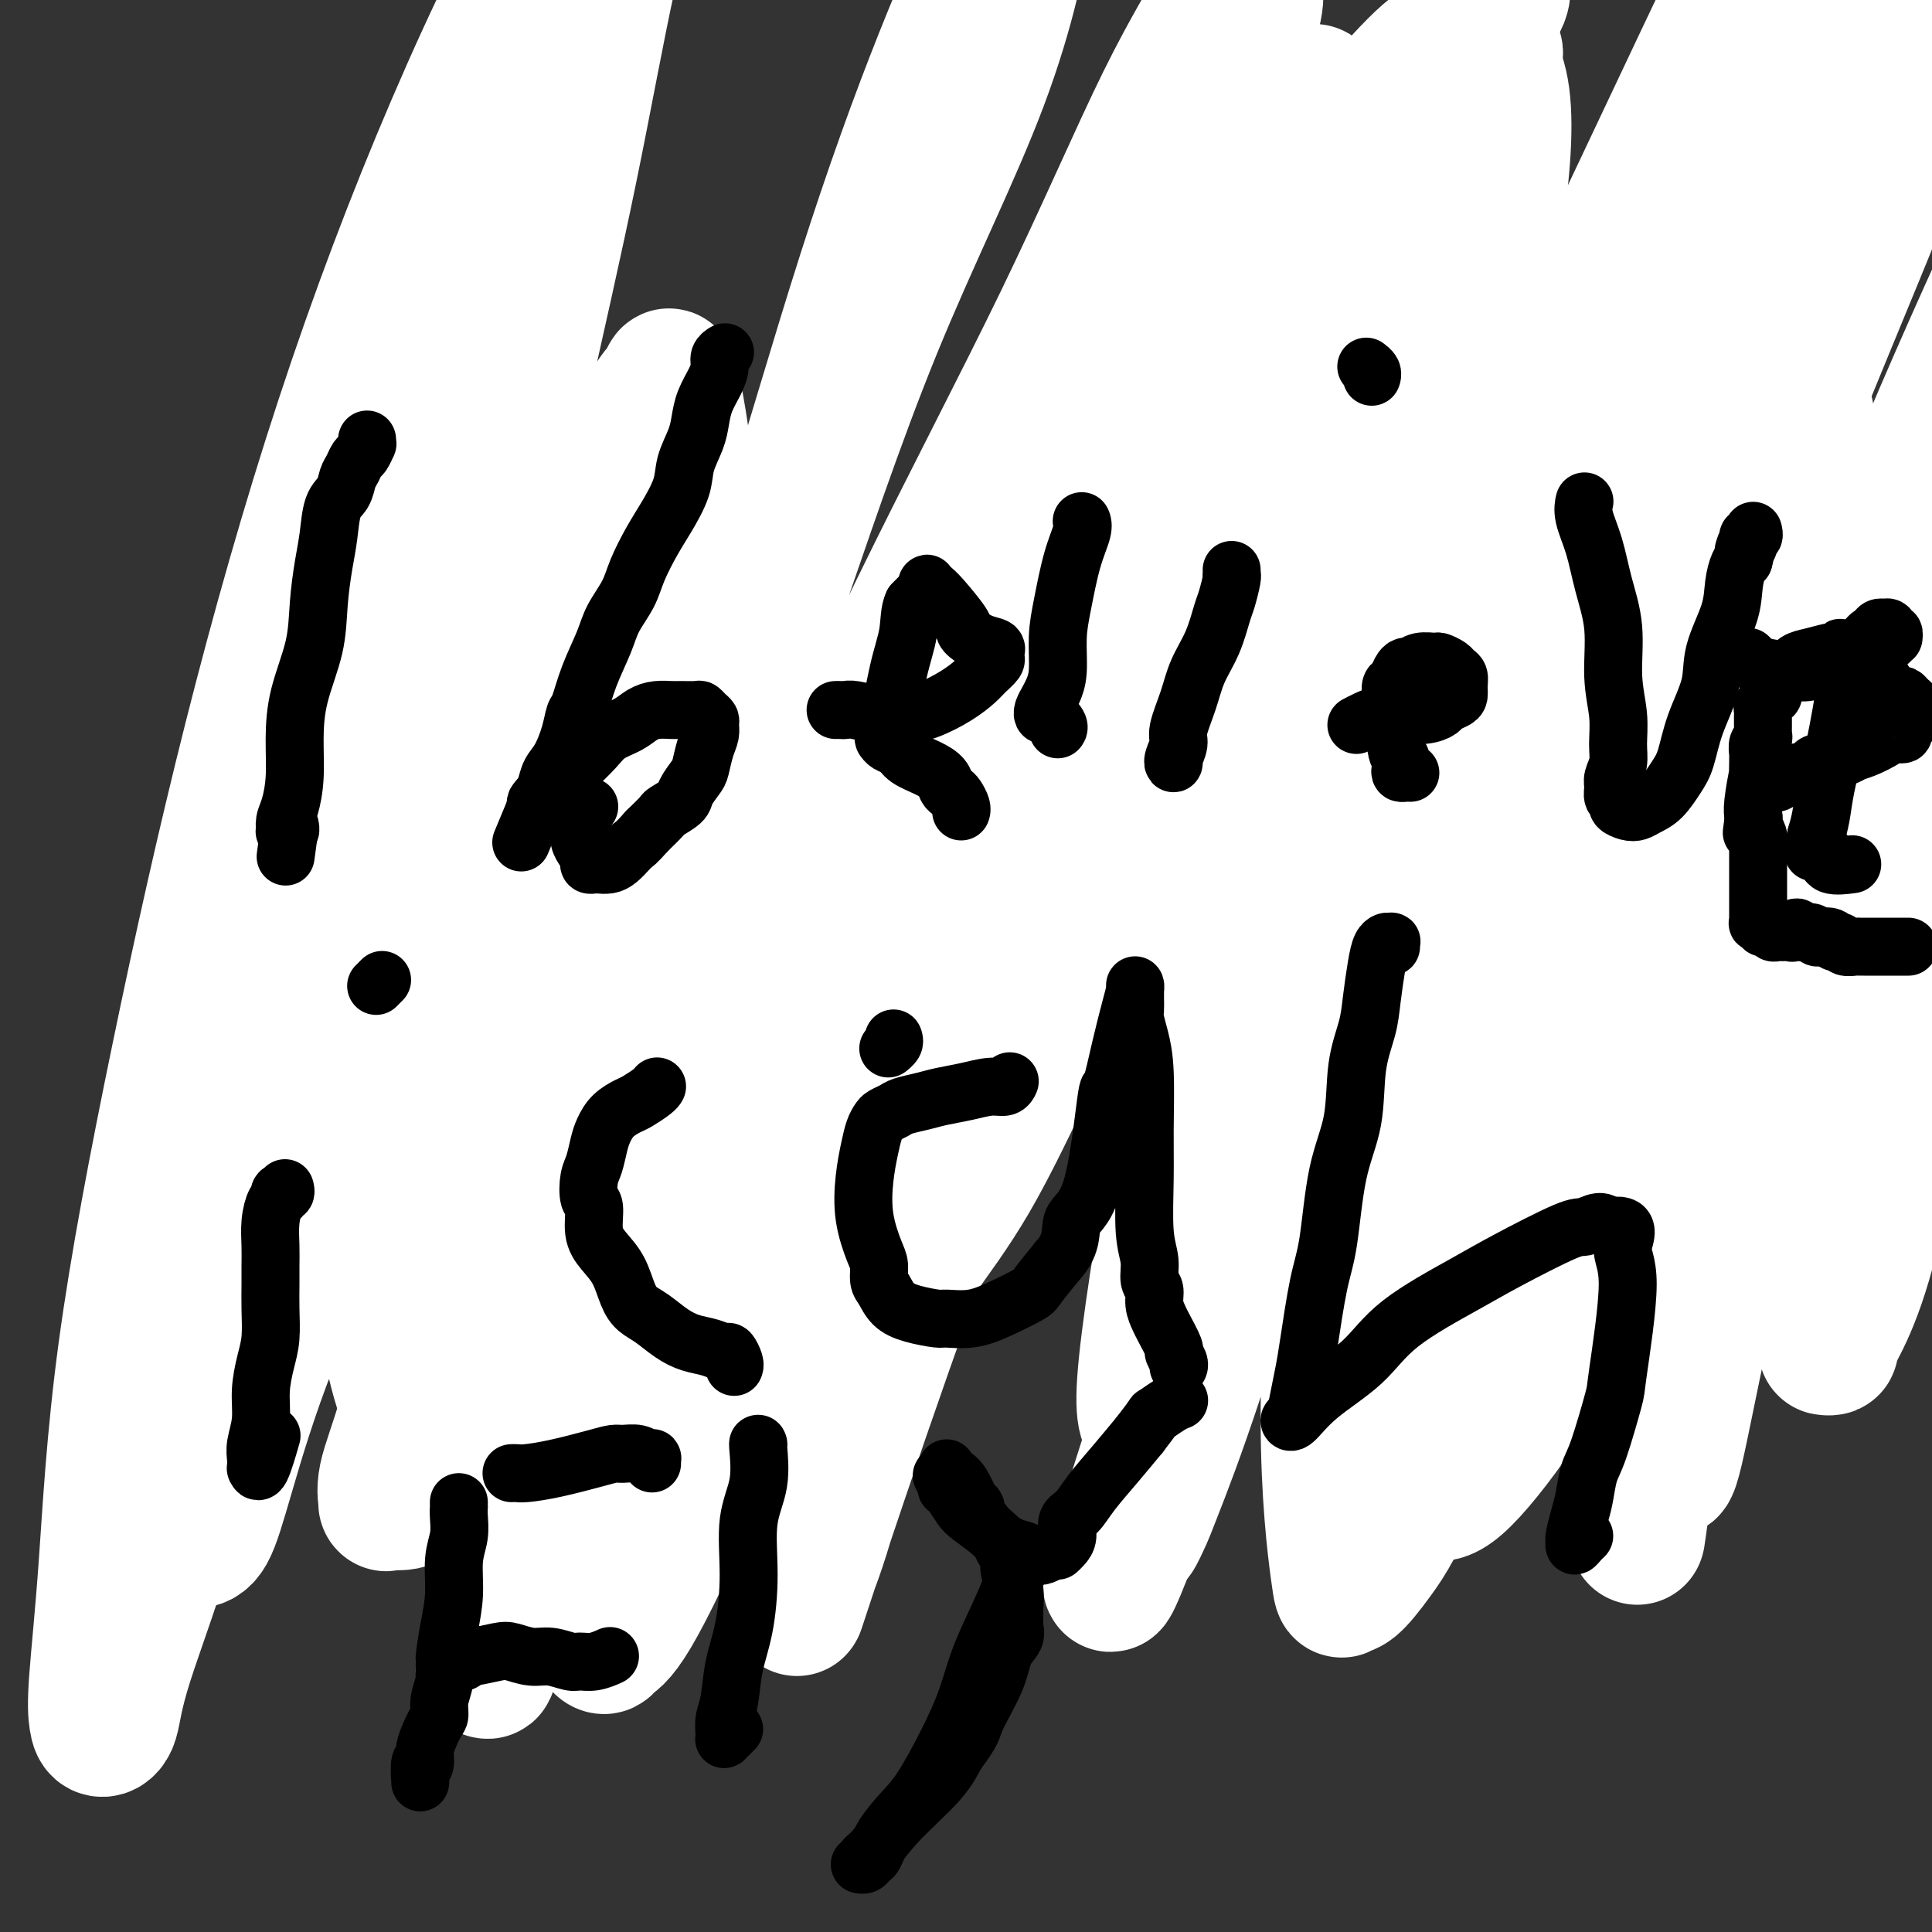 <svg viewBox='0 0 400 400' version='1.1' xmlns='http://www.w3.org/2000/svg' xmlns:xlink='http://www.w3.org/1999/xlink'><rect x="0" y="0" width="400" height="400" fill="#333333" stroke="none"/><g fill='none' stroke='#73AB3A' stroke-width='4' stroke-linecap='round' stroke-linejoin='round'><path d='M83,117c0.030,-0.310 0.060,-0.619 0,-1c-0.060,-0.381 -0.208,-0.833 0,-1c0.208,-0.167 0.774,-0.048 1,0c0.226,0.048 0.113,0.024 0,0'/><path d='M84,101c-0.056,-0.131 -0.112,-0.262 0,0c0.112,0.262 0.391,0.919 0,1c-0.391,0.081 -1.452,-0.412 -2,0c-0.548,0.412 -0.581,1.729 -1,3c-0.419,1.271 -1.223,2.495 -2,4c-0.777,1.505 -1.529,3.290 -2,5c-0.471,1.710 -0.663,3.344 -1,5c-0.337,1.656 -0.820,3.332 -1,5c-0.180,1.668 -0.059,3.327 0,5c0.059,1.673 0.054,3.362 0,5c-0.054,1.638 -0.157,3.227 0,5c0.157,1.773 0.575,3.731 1,6c0.425,2.269 0.856,4.847 1,7c0.144,2.153 0.001,3.879 0,6c-0.001,2.121 0.140,4.638 0,7c-0.140,2.362 -0.559,4.569 -1,6c-0.441,1.431 -0.903,2.086 -1,3c-0.097,0.914 0.170,2.087 0,3c-0.170,0.913 -0.778,1.564 -1,2c-0.222,0.436 -0.060,0.656 0,1c0.060,0.344 0.017,0.813 0,1c-0.017,0.187 -0.009,0.094 0,0'/><path d='M169,98c0.002,-0.129 0.005,-0.257 0,0c-0.005,0.257 -0.017,0.900 0,1c0.017,0.100 0.063,-0.343 0,0c-0.063,0.343 -0.236,1.471 -1,3c-0.764,1.529 -2.120,3.460 -3,6c-0.880,2.540 -1.285,5.691 -2,9c-0.715,3.309 -1.739,6.777 -3,10c-1.261,3.223 -2.757,6.201 -4,9c-1.243,2.799 -2.232,5.420 -3,7c-0.768,1.580 -1.313,2.120 -2,3c-0.687,0.880 -1.514,2.100 -2,3c-0.486,0.900 -0.629,1.481 -1,2c-0.371,0.519 -0.971,0.975 -1,1c-0.029,0.025 0.511,-0.380 1,-1c0.489,-0.620 0.927,-1.455 1,-2c0.073,-0.545 -0.220,-0.801 1,-2c1.220,-1.199 3.953,-3.342 6,-5c2.047,-1.658 3.408,-2.832 5,-4c1.592,-1.168 3.415,-2.329 5,-3c1.585,-0.671 2.931,-0.850 4,-1c1.069,-0.150 1.859,-0.270 3,0c1.141,0.270 2.632,0.932 4,2c1.368,1.068 2.614,2.544 4,5c1.386,2.456 2.912,5.892 4,8c1.088,2.108 1.740,2.888 2,4c0.260,1.112 0.130,2.556 0,4'/><path d='M187,157c0.975,2.839 0.411,1.938 0,2c-0.411,0.062 -0.670,1.087 -1,2c-0.330,0.913 -0.730,1.715 -1,2c-0.270,0.285 -0.408,0.052 -1,0c-0.592,-0.052 -1.636,0.078 -2,0c-0.364,-0.078 -0.048,-0.364 -2,-2c-1.952,-1.636 -6.173,-4.620 -9,-7c-2.827,-2.380 -4.260,-4.155 -5,-5c-0.740,-0.845 -0.787,-0.762 -1,-1c-0.213,-0.238 -0.594,-0.799 -1,-1c-0.406,-0.201 -0.839,-0.041 -1,0c-0.161,0.041 -0.051,-0.036 0,0c0.051,0.036 0.043,0.183 0,0c-0.043,-0.183 -0.122,-0.698 0,-1c0.122,-0.302 0.445,-0.390 1,-1c0.555,-0.610 1.342,-1.741 4,-4c2.658,-2.259 7.188,-5.645 9,-7c1.812,-1.355 0.906,-0.677 0,0'/><path d='M209,144c0.458,-0.024 0.916,-0.047 1,0c0.084,0.047 -0.205,0.165 0,0c0.205,-0.165 0.903,-0.614 2,-1c1.097,-0.386 2.591,-0.711 4,-1c1.409,-0.289 2.732,-0.544 4,-1c1.268,-0.456 2.481,-1.114 4,-2c1.519,-0.886 3.345,-2.000 5,-3c1.655,-1.000 3.138,-1.885 5,-3c1.862,-1.115 4.103,-2.462 5,-3c0.897,-0.538 0.448,-0.269 0,0'/><path d='M218,113c0.000,0.361 0.001,0.722 0,1c-0.001,0.278 -0.002,0.473 0,1c0.002,0.527 0.007,1.385 0,2c-0.007,0.615 -0.025,0.987 0,2c0.025,1.013 0.093,2.668 0,4c-0.093,1.332 -0.348,2.341 0,4c0.348,1.659 1.298,3.967 2,6c0.702,2.033 1.157,3.791 2,6c0.843,2.209 2.075,4.870 3,7c0.925,2.130 1.545,3.729 2,5c0.455,1.271 0.746,2.214 1,3c0.254,0.786 0.469,1.414 1,2c0.531,0.586 1.376,1.130 2,2c0.624,0.870 1.027,2.064 2,3c0.973,0.936 2.517,1.612 4,2c1.483,0.388 2.906,0.486 4,1c1.094,0.514 1.860,1.443 3,2c1.140,0.557 2.656,0.741 4,1c1.344,0.259 2.518,0.591 4,1c1.482,0.409 3.274,0.893 5,1c1.726,0.107 3.388,-0.164 4,0c0.612,0.164 0.175,0.761 0,1c-0.175,0.239 -0.087,0.119 0,0'/><path d='M201,152c0.415,-0.002 0.830,-0.004 1,0c0.170,0.004 0.095,0.015 0,0c-0.095,-0.015 -0.211,-0.055 0,0c0.211,0.055 0.750,0.205 1,0c0.250,-0.205 0.210,-0.764 2,-1c1.790,-0.236 5.409,-0.148 8,-1c2.591,-0.852 4.154,-2.643 7,-4c2.846,-1.357 6.976,-2.278 10,-3c3.024,-0.722 4.942,-1.245 7,-2c2.058,-0.755 4.256,-1.744 6,-3c1.744,-1.256 3.034,-2.781 5,-4c1.966,-1.219 4.608,-2.132 7,-4c2.392,-1.868 4.534,-4.689 6,-7c1.466,-2.311 2.258,-4.110 3,-6c0.742,-1.890 1.436,-3.871 2,-6c0.564,-2.129 1.000,-4.406 1,-6c-0.000,-1.594 -0.436,-2.504 -1,-4c-0.564,-1.496 -1.256,-3.578 -2,-5c-0.744,-1.422 -1.539,-2.182 -2,-3c-0.461,-0.818 -0.587,-1.692 -1,-2c-0.413,-0.308 -1.114,-0.050 -2,0c-0.886,0.050 -1.957,-0.109 -3,0c-1.043,0.109 -2.058,0.487 -3,1c-0.942,0.513 -1.812,1.160 -3,2c-1.188,0.840 -2.694,1.871 -4,3c-1.306,1.129 -2.412,2.354 -4,4c-1.588,1.646 -3.658,3.712 -6,6c-2.342,2.288 -4.955,4.796 -7,7c-2.045,2.204 -3.523,4.102 -5,6'/><path d='M224,120c-5.243,5.379 -3.849,4.826 -4,6c-0.151,1.174 -1.847,4.076 -3,6c-1.153,1.924 -1.764,2.869 -2,4c-0.236,1.131 -0.098,2.446 0,4c0.098,1.554 0.154,3.345 0,5c-0.154,1.655 -0.519,3.173 0,5c0.519,1.827 1.920,3.963 3,7c1.080,3.037 1.838,6.974 3,10c1.162,3.026 2.727,5.140 4,7c1.273,1.860 2.253,3.465 3,5c0.747,1.535 1.260,3.000 2,4c0.740,1.000 1.707,1.536 2,2c0.293,0.464 -0.086,0.856 0,1c0.086,0.144 0.639,0.040 1,0c0.361,-0.040 0.531,-0.014 1,0c0.469,0.014 1.236,0.018 2,0c0.764,-0.018 1.525,-0.057 2,0c0.475,0.057 0.663,0.211 3,1c2.337,0.789 6.821,2.212 9,3c2.179,0.788 2.051,0.939 2,1c-0.051,0.061 -0.026,0.030 0,0'/><path d='M298,71c-0.001,-0.125 -0.002,-0.251 0,0c0.002,0.251 0.007,0.877 0,1c-0.007,0.123 -0.025,-0.257 0,0c0.025,0.257 0.094,1.151 0,3c-0.094,1.849 -0.350,4.652 -1,8c-0.650,3.348 -1.695,7.242 -2,11c-0.305,3.758 0.130,7.380 0,11c-0.130,3.620 -0.826,7.236 -1,11c-0.174,3.764 0.174,7.675 0,12c-0.174,4.325 -0.870,9.063 -1,13c-0.130,3.937 0.305,7.072 0,10c-0.305,2.928 -1.349,5.649 -2,8c-0.651,2.351 -0.907,4.330 -1,6c-0.093,1.670 -0.021,3.029 0,4c0.021,0.971 -0.008,1.552 0,2c0.008,0.448 0.055,0.761 0,1c-0.055,0.239 -0.211,0.404 0,1c0.211,0.596 0.787,1.622 1,2c0.213,0.378 0.061,0.108 0,0c-0.061,-0.108 -0.030,-0.054 0,0'/><path d='M326,116c-0.000,-0.051 -0.000,-0.101 0,0c0.000,0.101 0.001,0.355 0,1c-0.001,0.645 -0.004,1.683 0,2c0.004,0.317 0.016,-0.087 0,0c-0.016,0.087 -0.060,0.665 0,2c0.060,1.335 0.223,3.428 0,6c-0.223,2.572 -0.833,5.622 -1,9c-0.167,3.378 0.110,7.083 0,10c-0.110,2.917 -0.608,5.047 -1,8c-0.392,2.953 -0.679,6.728 -1,10c-0.321,3.272 -0.674,6.039 -1,8c-0.326,1.961 -0.623,3.114 -1,4c-0.377,0.886 -0.833,1.505 -1,2c-0.167,0.495 -0.045,0.865 0,1c0.045,0.135 0.012,0.036 0,0c-0.012,-0.036 -0.003,-0.010 0,0c0.003,0.010 0.002,0.005 0,0'/><path d='M341,75c-0.003,0.451 -0.005,0.902 0,1c0.005,0.098 0.019,-0.156 0,0c-0.019,0.156 -0.071,0.721 0,1c0.071,0.279 0.267,0.271 1,0c0.733,-0.271 2.005,-0.804 3,-1c0.995,-0.196 1.713,-0.056 2,0c0.287,0.056 0.144,0.028 0,0'/><path d='M342,162c0.226,0.251 0.453,0.501 1,0c0.547,-0.501 1.415,-1.754 3,-3c1.585,-1.246 3.885,-2.484 5,-3c1.115,-0.516 1.043,-0.309 3,-1c1.957,-0.691 5.943,-2.279 8,-3c2.057,-0.721 2.186,-0.574 3,-1c0.814,-0.426 2.314,-1.424 3,-2c0.686,-0.576 0.558,-0.729 1,-1c0.442,-0.271 1.453,-0.658 2,-1c0.547,-0.342 0.631,-0.638 1,-1c0.369,-0.362 1.022,-0.790 1,-2c-0.022,-1.210 -0.721,-3.203 -1,-4c-0.279,-0.797 -0.140,-0.399 0,0'/><path d='M354,129c0.083,0.432 0.166,0.865 0,1c-0.166,0.135 -0.581,-0.027 -1,0c-0.419,0.027 -0.842,0.242 -1,1c-0.158,0.758 -0.051,2.058 0,3c0.051,0.942 0.047,1.524 0,2c-0.047,0.476 -0.136,0.844 0,1c0.136,0.156 0.497,0.099 1,1c0.503,0.901 1.147,2.760 2,5c0.853,2.240 1.916,4.859 3,7c1.084,2.141 2.188,3.802 3,6c0.812,2.198 1.331,4.931 2,7c0.669,2.069 1.487,3.472 2,5c0.513,1.528 0.722,3.180 1,4c0.278,0.820 0.624,0.807 1,1c0.376,0.193 0.782,0.592 1,1c0.218,0.408 0.250,0.826 1,1c0.750,0.174 2.220,0.106 3,0c0.780,-0.106 0.869,-0.249 2,0c1.131,0.249 3.303,0.892 6,1c2.697,0.108 5.918,-0.317 10,-1c4.082,-0.683 9.023,-1.624 11,-2c1.977,-0.376 0.988,-0.188 0,0'/><path d='M383,107c-0.001,0.024 -0.001,0.047 0,0c0.001,-0.047 0.004,-0.166 0,0c-0.004,0.166 -0.017,0.616 0,1c0.017,0.384 0.062,0.701 0,1c-0.062,0.299 -0.231,0.578 0,1c0.231,0.422 0.863,0.987 1,1c0.137,0.013 -0.219,-0.525 0,0c0.219,0.525 1.013,2.113 2,4c0.987,1.887 2.166,4.072 3,6c0.834,1.928 1.324,3.597 2,5c0.676,1.403 1.538,2.538 2,4c0.462,1.462 0.524,3.249 1,5c0.476,1.751 1.368,3.465 2,5c0.632,1.535 1.006,2.891 1,4c-0.006,1.109 -0.391,1.973 0,3c0.391,1.027 1.557,2.218 2,3c0.443,0.782 0.163,1.154 0,1c-0.163,-0.154 -0.208,-0.836 0,-1c0.208,-0.164 0.669,0.189 1,-1c0.331,-1.189 0.531,-3.922 1,-6c0.469,-2.078 1.206,-3.503 2,-5c0.794,-1.497 1.644,-3.067 3,-6c1.356,-2.933 3.219,-7.229 5,-10c1.781,-2.771 3.479,-4.015 5,-6c1.521,-1.985 2.863,-4.710 4,-7c1.137,-2.290 2.068,-4.145 3,-6'/><path d='M423,103c4.356,-8.541 3.244,-6.394 3,-6c-0.244,0.394 0.378,-0.967 1,-2c0.622,-1.033 1.244,-1.740 2,-2c0.756,-0.260 1.644,-0.074 2,0c0.356,0.074 0.178,0.037 0,0'/><path d='M47,271c-0.101,0.006 -0.203,0.012 0,0c0.203,-0.012 0.710,-0.044 1,0c0.290,0.044 0.361,0.162 1,0c0.639,-0.162 1.844,-0.605 3,-1c1.156,-0.395 2.263,-0.742 4,-1c1.737,-0.258 4.106,-0.426 6,-1c1.894,-0.574 3.314,-1.552 5,-2c1.686,-0.448 3.639,-0.364 6,-1c2.361,-0.636 5.130,-1.992 7,-3c1.870,-1.008 2.841,-1.666 4,-3c1.159,-1.334 2.506,-3.342 4,-5c1.494,-1.658 3.135,-2.965 4,-4c0.865,-1.035 0.954,-1.798 1,-2c0.046,-0.202 0.048,0.155 0,0c-0.048,-0.155 -0.146,-0.824 0,-1c0.146,-0.176 0.536,0.142 0,0c-0.536,-0.142 -1.997,-0.742 -3,-1c-1.003,-0.258 -1.548,-0.172 -2,0c-0.452,0.172 -0.810,0.430 -3,1c-2.190,0.570 -6.212,1.452 -10,3c-3.788,1.548 -7.341,3.762 -10,5c-2.659,1.238 -4.425,1.501 -7,3c-2.575,1.499 -5.958,4.233 -8,6c-2.042,1.767 -2.744,2.568 -3,3c-0.256,0.432 -0.066,0.494 0,1c0.066,0.506 0.007,1.455 0,2c-0.007,0.545 0.036,0.685 0,1c-0.036,0.315 -0.153,0.804 0,1c0.153,0.196 0.577,0.098 1,0'/><path d='M48,272c0.193,0.904 0.175,0.665 1,1c0.825,0.335 2.492,1.245 4,2c1.508,0.755 2.858,1.356 4,2c1.142,0.644 2.075,1.330 3,2c0.925,0.670 1.843,1.323 3,2c1.157,0.677 2.555,1.379 4,2c1.445,0.621 2.939,1.160 4,2c1.061,0.840 1.691,1.982 3,3c1.309,1.018 3.299,1.912 5,3c1.701,1.088 3.115,2.371 4,3c0.885,0.629 1.243,0.603 2,1c0.757,0.397 1.913,1.217 3,2c1.087,0.783 2.106,1.529 3,2c0.894,0.471 1.664,0.665 3,1c1.336,0.335 3.239,0.810 4,1c0.761,0.190 0.381,0.095 0,0'/></g>
<g fill='none' stroke='#FFFFFF' stroke-width='28' stroke-linecap='round' stroke-linejoin='round'><path d='M371,78c-0.161,0.345 -0.323,0.690 0,1c0.323,0.310 1.129,0.583 2,3c0.871,2.417 1.805,6.976 2,14c0.195,7.024 -0.349,16.512 -2,30c-1.651,13.488 -4.409,30.977 -6,41c-1.591,10.023 -2.013,12.579 -5,22c-2.987,9.421 -8.538,25.705 -12,40c-3.462,14.295 -4.837,26.599 -6,38c-1.163,11.401 -2.116,21.899 -3,30c-0.884,8.101 -1.699,13.804 -2,17c-0.301,3.196 -0.087,3.885 0,4c0.087,0.115 0.047,-0.345 0,0c-0.047,0.345 -0.102,1.494 1,-7c1.102,-8.494 3.362,-26.630 8,-44c4.638,-17.370 11.656,-33.973 18,-51c6.344,-17.027 12.015,-34.479 17,-50c4.985,-15.521 9.284,-29.112 14,-41c4.716,-11.888 9.848,-22.072 13,-30c3.152,-7.928 4.323,-13.599 5,-17c0.677,-3.401 0.859,-4.530 1,-5c0.141,-0.470 0.239,-0.280 0,0c-0.239,0.280 -0.817,0.652 -1,2c-0.183,1.348 0.029,3.674 -3,12c-3.029,8.326 -9.298,22.652 -15,35c-5.702,12.348 -10.837,22.718 -16,37c-5.163,14.282 -10.353,32.478 -15,48c-4.647,15.522 -8.751,28.371 -12,41c-3.249,12.629 -5.643,25.037 -7,33c-1.357,7.963 -1.679,11.482 -2,15'/><path d='M345,296c-1.667,8.203 -1.336,4.709 -1,4c0.336,-0.709 0.675,1.367 1,3c0.325,1.633 0.634,2.821 2,-3c1.366,-5.821 3.790,-18.653 8,-38c4.210,-19.347 10.208,-45.209 14,-59c3.792,-13.791 5.379,-15.510 10,-30c4.621,-14.490 12.276,-41.750 20,-65c7.724,-23.250 15.518,-42.488 23,-60c7.482,-17.512 14.651,-33.296 20,-45c5.349,-11.704 8.878,-19.328 11,-24c2.122,-4.672 2.836,-6.392 3,-7c0.164,-0.608 -0.224,-0.105 0,0c0.224,0.105 1.058,-0.188 -3,8c-4.058,8.188 -13.007,24.858 -22,43c-8.993,18.142 -18.028,37.755 -26,56c-7.972,18.245 -14.881,35.120 -22,54c-7.119,18.880 -14.448,39.764 -20,57c-5.552,17.236 -9.328,30.823 -13,41c-3.672,10.177 -7.241,16.945 -9,21c-1.759,4.055 -1.709,5.397 -2,6c-0.291,0.603 -0.923,0.466 -1,1c-0.077,0.534 0.403,1.737 0,0c-0.403,-1.737 -1.688,-6.414 -1,-20c0.688,-13.586 3.350,-36.079 7,-58c3.650,-21.921 8.289,-43.269 14,-65c5.711,-21.731 12.495,-43.847 19,-64c6.505,-20.153 12.732,-38.345 20,-56c7.268,-17.655 15.577,-34.774 20,-44c4.423,-9.226 4.960,-10.561 6,-13c1.040,-2.439 2.583,-5.983 4,-6c1.417,-0.017 2.709,3.491 4,7'/><path d='M431,-60c2.202,-1.179 5.708,-7.626 0,5c-5.708,12.626 -20.631,44.327 -28,61c-7.369,16.673 -7.185,18.320 -13,33c-5.815,14.680 -17.629,42.392 -28,69c-10.371,26.608 -19.300,52.111 -28,77c-8.700,24.889 -17.172,49.165 -24,70c-6.828,20.835 -12.013,38.228 -16,49c-3.987,10.772 -6.776,14.922 -9,18c-2.224,3.078 -3.882,5.084 -5,6c-1.118,0.916 -1.696,0.744 -2,1c-0.304,0.256 -0.335,0.942 -1,-4c-0.665,-4.942 -1.964,-15.511 -2,-31c-0.036,-15.489 1.193,-35.898 5,-56c3.807,-20.102 10.194,-39.898 16,-60c5.806,-20.102 11.031,-40.511 18,-61c6.969,-20.489 15.683,-41.058 23,-59c7.317,-17.942 13.236,-33.257 19,-47c5.764,-13.743 11.371,-25.913 16,-35c4.629,-9.087 8.279,-15.092 10,-18c1.721,-2.908 1.512,-2.718 2,-3c0.488,-0.282 1.672,-1.036 0,1c-1.672,2.036 -6.200,6.863 -13,19c-6.800,12.137 -15.873,31.585 -26,53c-10.127,21.415 -21.309,44.796 -31,68c-9.691,23.204 -17.891,46.231 -26,69c-8.109,22.769 -16.128,45.280 -23,66c-6.872,20.720 -12.598,39.649 -17,53c-4.402,13.351 -7.479,21.125 -9,25c-1.521,3.875 -1.486,3.851 -2,5c-0.514,1.149 -1.575,3.471 -2,4c-0.425,0.529 -0.212,-0.736 0,-2'/><path d='M235,316c-11.575,30.396 -1.013,-3.614 7,-28c8.013,-24.386 13.477,-39.146 21,-58c7.523,-18.854 17.104,-41.800 26,-61c8.896,-19.200 17.108,-34.655 25,-50c7.892,-15.345 15.464,-30.581 22,-42c6.536,-11.419 12.037,-19.021 16,-24c3.963,-4.979 6.387,-7.335 8,-9c1.613,-1.665 2.414,-2.640 3,-3c0.586,-0.360 0.957,-0.106 1,2c0.043,2.106 -0.243,6.065 -4,19c-3.757,12.935 -10.986,34.847 -18,54c-7.014,19.153 -13.813,35.546 -20,54c-6.187,18.454 -11.762,38.970 -17,56c-5.238,17.030 -10.138,30.573 -14,42c-3.862,11.427 -6.687,20.737 -9,27c-2.313,6.263 -4.115,9.478 -5,11c-0.885,1.522 -0.854,1.351 -1,2c-0.146,0.649 -0.468,2.118 2,-6c2.468,-8.118 7.725,-25.824 14,-45c6.275,-19.176 13.567,-39.824 20,-60c6.433,-20.176 12.008,-39.882 19,-60c6.992,-20.118 15.400,-40.650 23,-59c7.600,-18.350 14.393,-34.518 18,-43c3.607,-8.482 4.030,-9.278 6,-14c1.970,-4.722 5.488,-13.369 7,-17c1.512,-3.631 1.018,-2.245 1,-2c-0.018,0.245 0.440,-0.650 -3,5c-3.440,5.650 -10.778,17.844 -20,35c-9.222,17.156 -20.329,39.273 -31,61c-10.671,21.727 -20.906,43.065 -30,63c-9.094,19.935 -17.047,38.468 -25,57'/><path d='M277,223c-12.237,26.221 -15.330,31.774 -19,39c-3.670,7.226 -7.918,16.125 -11,22c-3.082,5.875 -4.999,8.727 -6,10c-1.001,1.273 -1.087,0.969 -2,1c-0.913,0.031 -2.655,0.399 -2,-9c0.655,-9.399 3.705,-28.564 7,-47c3.295,-18.436 6.833,-36.144 11,-56c4.167,-19.856 8.962,-41.862 15,-64c6.038,-22.138 13.318,-44.409 19,-62c5.682,-17.591 9.767,-30.503 13,-39c3.233,-8.497 5.614,-12.578 7,-15c1.386,-2.422 1.778,-3.183 2,-4c0.222,-0.817 0.273,-1.688 -2,1c-2.273,2.688 -6.871,8.936 -15,23c-8.129,14.064 -19.790,35.943 -31,59c-11.210,23.057 -21.970,47.291 -32,71c-10.030,23.709 -19.328,46.891 -28,69c-8.672,22.109 -16.716,43.144 -22,59c-5.284,15.856 -7.808,26.534 -10,34c-2.192,7.466 -4.054,11.720 -5,14c-0.946,2.280 -0.977,2.586 -1,3c-0.023,0.414 -0.036,0.935 0,1c0.036,0.065 0.123,-0.327 3,-9c2.877,-8.673 8.543,-25.628 15,-44c6.457,-18.372 13.704,-38.161 22,-58c8.296,-19.839 17.641,-39.730 26,-61c8.359,-21.270 15.732,-43.920 24,-62c8.268,-18.080 17.433,-31.588 25,-44c7.567,-12.412 13.537,-23.726 18,-31c4.463,-7.274 7.418,-10.507 9,-12c1.582,-1.493 1.791,-1.247 2,-1'/><path d='M309,11c1.559,-1.311 -0.044,1.913 -3,8c-2.956,6.087 -7.265,15.037 -14,30c-6.735,14.963 -15.895,35.937 -25,56c-9.105,20.063 -18.154,39.214 -27,58c-8.846,18.786 -17.487,37.206 -24,51c-6.513,13.794 -10.896,22.962 -15,30c-4.104,7.038 -7.928,11.946 -10,15c-2.072,3.054 -2.392,4.255 -3,5c-0.608,0.745 -1.506,1.034 -2,-1c-0.494,-2.034 -0.586,-6.391 1,-17c1.586,-10.609 4.848,-27.472 9,-43c4.152,-15.528 9.194,-29.723 14,-44c4.806,-14.277 9.378,-28.638 15,-43c5.622,-14.362 12.295,-28.727 17,-39c4.705,-10.273 7.442,-16.455 11,-24c3.558,-7.545 7.938,-16.452 11,-22c3.062,-5.548 4.808,-7.737 6,-9c1.192,-1.263 1.830,-1.599 2,-2c0.170,-0.401 -0.129,-0.867 0,-1c0.129,-0.133 0.686,0.068 1,3c0.314,2.932 0.384,8.594 -4,19c-4.384,10.406 -13.222,25.555 -22,43c-8.778,17.445 -17.495,37.185 -27,57c-9.505,19.815 -19.797,39.703 -30,61c-10.203,21.297 -20.316,44.001 -28,62c-7.684,17.999 -12.937,31.292 -18,43c-5.063,11.708 -9.934,21.831 -13,27c-3.066,5.169 -4.327,5.386 -5,6c-0.673,0.614 -0.758,1.627 -2,0c-1.242,-1.627 -3.641,-5.893 -4,-16c-0.359,-10.107 1.320,-26.053 3,-42'/><path d='M123,282c2.275,-15.033 6.461,-31.615 10,-50c3.539,-18.385 6.429,-38.575 11,-58c4.571,-19.425 10.823,-38.087 17,-58c6.177,-19.913 12.279,-41.076 18,-59c5.721,-17.924 11.062,-32.609 16,-45c4.938,-12.391 9.475,-22.488 12,-29c2.525,-6.512 3.040,-9.440 3,-11c-0.040,-1.560 -0.633,-1.754 0,-1c0.633,0.754 2.491,2.455 2,10c-0.491,7.545 -3.333,20.936 -9,36c-5.667,15.064 -14.159,31.803 -22,51c-7.841,19.197 -15.032,40.853 -22,61c-6.968,20.147 -13.712,38.787 -21,61c-7.288,22.213 -15.120,48.001 -19,62c-3.880,13.999 -3.806,16.210 -6,28c-2.194,11.790 -6.654,33.158 -9,45c-2.346,11.842 -2.579,14.159 -3,16c-0.421,1.841 -1.032,3.208 -1,4c0.032,0.792 0.706,1.010 1,1c0.294,-0.010 0.207,-0.246 3,-9c2.793,-8.754 8.467,-26.024 15,-43c6.533,-16.976 13.925,-33.658 21,-51c7.075,-17.342 13.833,-35.346 22,-55c8.167,-19.654 17.742,-40.960 28,-62c10.258,-21.040 21.198,-41.815 30,-60c8.802,-18.185 15.464,-33.780 21,-45c5.536,-11.220 9.945,-18.064 12,-22c2.055,-3.936 1.757,-4.962 3,-5c1.243,-0.038 4.027,0.913 4,5c-0.027,4.087 -2.865,11.311 -8,22c-5.135,10.689 -12.568,24.845 -20,39'/><path d='M232,60c-7.417,15.392 -15.958,34.373 -24,51c-8.042,16.627 -15.584,30.901 -22,46c-6.416,15.099 -11.706,31.024 -17,45c-5.294,13.976 -10.593,26.005 -15,37c-4.407,10.995 -7.923,20.958 -10,28c-2.077,7.042 -2.716,11.164 -3,14c-0.284,2.836 -0.212,4.386 0,6c0.212,1.614 0.564,3.294 2,1c1.436,-2.294 3.958,-8.560 9,-20c5.042,-11.440 12.605,-28.055 20,-44c7.395,-15.945 14.621,-31.221 23,-48c8.379,-16.779 17.912,-35.060 23,-45c5.088,-9.940 5.732,-11.539 11,-21c5.268,-9.461 15.162,-26.785 23,-40c7.838,-13.215 13.622,-22.320 20,-31c6.378,-8.680 13.350,-16.934 18,-22c4.650,-5.066 6.979,-6.943 9,-8c2.021,-1.057 3.736,-1.296 6,0c2.264,1.296 5.079,4.125 6,11c0.921,6.875 -0.051,17.797 -2,29c-1.949,11.203 -4.875,22.689 -8,34c-3.125,11.311 -6.451,22.447 -9,32c-2.549,9.553 -4.322,17.523 -6,24c-1.678,6.477 -3.260,11.462 -5,15c-1.740,3.538 -3.638,5.628 -5,8c-1.362,2.372 -2.187,5.027 -3,8c-0.813,2.973 -1.613,6.263 -2,9c-0.387,2.737 -0.362,4.919 0,6c0.362,1.081 1.059,1.060 2,2c0.941,0.940 2.126,2.840 6,0c3.874,-2.840 10.437,-10.420 17,-18'/><path d='M296,169c6.533,-8.417 14.366,-20.460 21,-31c6.634,-10.540 12.069,-19.578 18,-28c5.931,-8.422 12.359,-16.228 17,-23c4.641,-6.772 7.493,-12.510 10,-17c2.507,-4.490 4.667,-7.731 6,-10c1.333,-2.269 1.840,-3.567 2,-4c0.160,-0.433 -0.027,-0.001 0,0c0.027,0.001 0.266,-0.428 -1,0c-1.266,0.428 -4.039,1.714 -8,5c-3.961,3.286 -9.109,8.572 -15,18c-5.891,9.428 -12.525,22.998 -19,36c-6.475,13.002 -12.793,25.438 -18,40c-5.207,14.562 -9.304,31.251 -13,46c-3.696,14.749 -6.990,27.557 -9,39c-2.010,11.443 -2.737,21.522 -3,31c-0.263,9.478 -0.064,18.354 1,24c1.064,5.646 2.991,8.063 5,10c2.009,1.937 4.099,3.395 6,4c1.901,0.605 3.612,0.359 7,-3c3.388,-3.359 8.451,-9.830 13,-17c4.549,-7.170 8.584,-15.039 13,-24c4.416,-8.961 9.214,-19.014 13,-29c3.786,-9.986 6.559,-19.907 10,-30c3.441,-10.093 7.549,-20.360 11,-31c3.451,-10.640 6.243,-21.655 10,-31c3.757,-9.345 8.478,-17.020 12,-24c3.522,-6.980 5.844,-13.265 9,-19c3.156,-5.735 7.145,-10.919 10,-15c2.855,-4.081 4.576,-7.060 6,-9c1.424,-1.940 2.550,-2.840 4,-3c1.450,-0.160 3.225,0.420 5,1'/><path d='M419,75c2.088,-0.207 2.809,0.275 4,2c1.191,1.725 2.851,4.693 4,10c1.149,5.307 1.786,12.954 0,25c-1.786,12.046 -5.996,28.492 -8,37c-2.004,8.508 -1.804,9.077 -4,17c-2.196,7.923 -6.789,23.201 -11,36c-4.211,12.799 -8.041,23.118 -11,33c-2.959,9.882 -5.046,19.327 -7,26c-1.954,6.673 -3.774,10.573 -5,13c-1.226,2.427 -1.858,3.381 -2,4c-0.142,0.619 0.206,0.903 0,1c-0.206,0.097 -0.967,0.006 -1,0c-0.033,-0.006 0.662,0.073 1,-1c0.338,-1.073 0.319,-3.296 1,-9c0.681,-5.704 2.060,-14.888 4,-25c1.940,-10.112 4.440,-21.153 8,-33c3.560,-11.847 8.181,-24.499 12,-36c3.819,-11.501 6.837,-21.852 10,-31c3.163,-9.148 6.473,-17.093 9,-23c2.527,-5.907 4.272,-9.775 6,-13c1.728,-3.225 3.438,-5.805 4,-7c0.562,-1.195 -0.024,-1.003 0,-1c0.024,0.003 0.657,-0.182 1,1c0.343,1.182 0.395,3.732 -1,9c-1.395,5.268 -4.238,13.253 -7,22c-2.762,8.747 -5.442,18.256 -8,27c-2.558,8.744 -4.995,16.724 -7,24c-2.005,7.276 -3.579,13.847 -5,19c-1.421,5.153 -2.690,8.887 -4,13c-1.310,4.113 -2.660,8.604 -4,12c-1.340,3.396 -2.670,5.698 -4,8'/><path d='M394,235c-6.438,20.022 -3.033,7.578 -2,3c1.033,-4.578 -0.305,-1.288 -1,0c-0.695,1.288 -0.747,0.575 -1,0c-0.253,-0.575 -0.709,-1.012 -1,-2c-0.291,-0.988 -0.418,-2.526 -1,-6c-0.582,-3.474 -1.619,-8.884 -2,-16c-0.381,-7.116 -0.107,-15.938 0,-24c0.107,-8.062 0.048,-15.366 0,-23c-0.048,-7.634 -0.086,-15.599 -1,-23c-0.914,-7.401 -2.705,-14.236 -4,-21c-1.295,-6.764 -2.093,-13.455 -4,-19c-1.907,-5.545 -4.921,-9.943 -8,-15c-3.079,-5.057 -6.222,-10.773 -11,-15c-4.778,-4.227 -11.192,-6.964 -18,-8c-6.808,-1.036 -14.009,-0.370 -22,1c-7.991,1.370 -16.771,3.444 -25,7c-8.229,3.556 -15.908,8.594 -24,14c-8.092,5.406 -16.599,11.179 -25,18c-8.401,6.821 -16.697,14.688 -26,25c-9.303,10.312 -19.612,23.067 -29,35c-9.388,11.933 -17.855,23.043 -27,35c-9.145,11.957 -18.967,24.760 -27,36c-8.033,11.240 -14.275,20.917 -20,29c-5.725,8.083 -10.932,14.571 -15,19c-4.068,4.429 -6.999,6.798 -8,8c-1.001,1.202 -0.074,1.239 -1,1c-0.926,-0.239 -3.707,-0.752 -5,-1c-1.293,-0.248 -1.099,-0.231 -2,-3c-0.901,-2.769 -2.896,-8.322 -4,-18c-1.104,-9.678 -1.315,-23.479 0,-38c1.315,-14.521 4.158,-29.760 7,-45'/><path d='M87,189c2.317,-15.101 4.611,-30.352 8,-48c3.389,-17.648 7.873,-37.691 12,-56c4.127,-18.309 7.896,-34.883 11,-50c3.104,-15.117 5.544,-28.776 8,-40c2.456,-11.224 4.927,-20.013 6,-25c1.073,-4.987 0.747,-6.170 1,-7c0.253,-0.830 1.085,-1.305 -1,0c-2.085,1.305 -7.087,4.389 -14,15c-6.913,10.611 -15.735,28.747 -24,48c-8.265,19.253 -15.971,39.621 -23,61c-7.029,21.379 -13.379,43.767 -19,66c-5.621,22.233 -10.512,44.310 -15,66c-4.488,21.690 -8.574,42.993 -11,61c-2.426,18.007 -3.193,32.718 -4,44c-0.807,11.282 -1.653,19.134 -2,24c-0.347,4.866 -0.195,6.746 0,8c0.195,1.254 0.433,1.882 1,2c0.567,0.118 1.464,-0.274 2,-2c0.536,-1.726 0.713,-4.785 3,-12c2.287,-7.215 6.684,-18.587 10,-31c3.316,-12.413 5.550,-25.867 8,-42c2.450,-16.133 5.115,-34.945 8,-53c2.885,-18.055 5.988,-35.354 10,-57c4.012,-21.646 8.932,-47.640 12,-61c3.068,-13.360 4.284,-14.086 8,-25c3.716,-10.914 9.932,-32.017 15,-47c5.068,-14.983 8.988,-23.846 12,-30c3.012,-6.154 5.117,-9.598 6,-11c0.883,-1.402 0.546,-0.762 1,0c0.454,0.762 1.701,1.646 1,7c-0.701,5.354 -3.351,15.177 -6,25'/><path d='M111,19c-2.691,11.222 -6.419,26.777 -12,44c-5.581,17.223 -13.015,36.113 -19,54c-5.985,17.887 -10.521,34.772 -15,52c-4.479,17.228 -8.900,34.798 -12,51c-3.100,16.202 -4.878,31.035 -7,43c-2.122,11.965 -4.588,21.062 -6,29c-1.412,7.938 -1.770,14.718 -2,19c-0.230,4.282 -0.331,6.066 0,7c0.331,0.934 1.094,1.019 2,1c0.906,-0.019 1.955,-0.141 3,-2c1.045,-1.859 2.088,-5.454 4,-12c1.912,-6.546 4.695,-16.043 9,-27c4.305,-10.957 10.132,-23.374 15,-36c4.868,-12.626 8.778,-25.460 13,-38c4.222,-12.540 8.756,-24.787 14,-38c5.244,-13.213 11.197,-27.393 16,-39c4.803,-11.607 8.457,-20.642 12,-28c3.543,-7.358 6.975,-13.038 9,-16c2.025,-2.962 2.643,-3.207 3,-4c0.357,-0.793 0.454,-2.133 1,0c0.546,2.133 1.542,7.740 2,11c0.458,3.260 0.378,4.172 -2,13c-2.378,8.828 -7.055,25.570 -12,41c-4.945,15.430 -10.160,29.547 -15,45c-4.840,15.453 -9.307,32.243 -13,46c-3.693,13.757 -6.613,24.481 -9,34c-2.387,9.519 -4.242,17.832 -6,24c-1.758,6.168 -3.420,10.189 -4,13c-0.580,2.811 -0.079,4.411 0,5c0.079,0.589 -0.263,0.168 0,0c0.263,-0.168 1.132,-0.084 2,0'/><path d='M82,311c1.786,0.488 5.250,-0.792 11,-6c5.750,-5.208 13.786,-14.345 17,-18c3.214,-3.655 1.607,-1.827 0,0'/></g>
<g fill='none' stroke='#000000' stroke-width='12' stroke-linecap='round' stroke-linejoin='round'><path d='M76,91c-0.024,0.479 -0.048,0.958 0,1c0.048,0.042 0.167,-0.352 0,0c-0.167,0.352 -0.621,1.449 -1,2c-0.379,0.551 -0.683,0.557 -1,1c-0.317,0.443 -0.648,1.324 -1,2c-0.352,0.676 -0.724,1.146 -1,2c-0.276,0.854 -0.456,2.091 -1,3c-0.544,0.909 -1.453,1.491 -2,3c-0.547,1.509 -0.731,3.944 -1,6c-0.269,2.056 -0.622,3.734 -1,6c-0.378,2.266 -0.780,5.122 -1,8c-0.220,2.878 -0.258,5.779 -1,9c-0.742,3.221 -2.189,6.764 -3,10c-0.811,3.236 -0.988,6.167 -1,9c-0.012,2.833 0.139,5.568 0,8c-0.139,2.432 -0.570,4.561 -1,6c-0.430,1.439 -0.861,2.187 -1,3c-0.139,0.813 0.014,1.692 0,2c-0.014,0.308 -0.196,0.044 0,0c0.196,-0.044 0.770,0.130 1,0c0.230,-0.130 0.115,-0.565 0,-1'/><path d='M60,171c-1.500,11.000 -0.750,5.500 0,0'/><path d='M150,73c-0.031,0.019 -0.063,0.038 0,0c0.063,-0.038 0.220,-0.132 0,0c-0.220,0.132 -0.819,0.488 -1,1c-0.181,0.512 0.055,1.178 0,2c-0.055,0.822 -0.400,1.801 -1,3c-0.600,1.199 -1.454,2.618 -2,4c-0.546,1.382 -0.782,2.725 -1,4c-0.218,1.275 -0.417,2.481 -1,4c-0.583,1.519 -1.550,3.350 -2,5c-0.450,1.650 -0.385,3.119 -1,5c-0.615,1.881 -1.912,4.176 -3,6c-1.088,1.824 -1.967,3.178 -3,5c-1.033,1.822 -2.220,4.113 -3,6c-0.780,1.887 -1.154,3.371 -2,5c-0.846,1.629 -2.163,3.404 -3,5c-0.837,1.596 -1.193,3.013 -2,5c-0.807,1.987 -2.064,4.545 -3,7c-0.936,2.455 -1.550,4.806 -2,6c-0.450,1.194 -0.737,1.229 -1,2c-0.263,0.771 -0.504,2.276 -1,4c-0.496,1.724 -1.247,3.666 -2,5c-0.753,1.334 -1.508,2.059 -2,3c-0.492,0.941 -0.719,2.098 -1,3c-0.281,0.902 -0.614,1.551 -1,2c-0.386,0.449 -0.825,0.700 -1,1c-0.175,0.300 -0.088,0.650 0,1'/><path d='M111,167c-6.036,14.544 -1.625,3.905 0,0c1.625,-3.905 0.465,-1.076 0,0c-0.465,1.076 -0.236,0.400 0,0c0.236,-0.400 0.479,-0.522 1,-1c0.521,-0.478 1.321,-1.311 2,-2c0.679,-0.689 1.238,-1.234 2,-2c0.762,-0.766 1.726,-1.753 3,-3c1.274,-1.247 2.858,-2.755 4,-4c1.142,-1.245 1.843,-2.229 3,-3c1.157,-0.771 2.770,-1.331 4,-2c1.230,-0.669 2.077,-1.447 3,-2c0.923,-0.553 1.921,-0.881 3,-1c1.079,-0.119 2.239,-0.029 3,0c0.761,0.029 1.122,-0.003 2,0c0.878,0.003 2.274,0.042 3,0c0.726,-0.042 0.784,-0.163 1,0c0.216,0.163 0.591,0.612 1,1c0.409,0.388 0.852,0.717 1,1c0.148,0.283 -0.001,0.522 0,1c0.001,0.478 0.151,1.196 0,2c-0.151,0.804 -0.601,1.696 -1,3c-0.399,1.304 -0.745,3.022 -1,4c-0.255,0.978 -0.420,1.216 -1,2c-0.580,0.784 -1.575,2.113 -2,3c-0.425,0.887 -0.279,1.330 -1,2c-0.721,0.670 -2.310,1.565 -3,2c-0.690,0.435 -0.483,0.410 -1,1c-0.517,0.590 -1.759,1.795 -3,3'/><path d='M134,172c-2.346,2.658 -2.712,2.803 -3,3c-0.288,0.197 -0.496,0.445 -1,1c-0.504,0.555 -1.302,1.417 -2,2c-0.698,0.583 -1.297,0.886 -2,1c-0.703,0.114 -1.512,0.039 -2,0c-0.488,-0.039 -0.656,-0.040 -1,0c-0.344,0.040 -0.863,0.123 -1,0c-0.137,-0.123 0.107,-0.452 0,-1c-0.107,-0.548 -0.565,-1.316 -1,-2c-0.435,-0.684 -0.849,-1.283 -1,-2c-0.151,-0.717 -0.041,-1.550 0,-2c0.041,-0.450 0.011,-0.515 0,-1c-0.011,-0.485 -0.004,-1.389 0,-2c0.004,-0.611 0.004,-0.931 0,-1c-0.004,-0.069 -0.011,0.111 0,0c0.011,-0.111 0.042,-0.513 0,-1c-0.042,-0.487 -0.156,-1.058 0,-1c0.156,0.058 0.580,0.746 1,1c0.420,0.254 0.834,0.072 1,0c0.166,-0.072 0.083,-0.036 0,0'/><path d='M173,147c0.338,-0.008 0.676,-0.016 1,0c0.324,0.016 0.633,0.055 1,0c0.367,-0.055 0.793,-0.206 2,0c1.207,0.206 3.195,0.767 5,1c1.805,0.233 3.428,0.137 5,0c1.572,-0.137 3.094,-0.317 5,-1c1.906,-0.683 4.195,-1.871 6,-3c1.805,-1.129 3.124,-2.200 4,-3c0.876,-0.800 1.309,-1.328 2,-2c0.691,-0.672 1.641,-1.489 2,-2c0.359,-0.511 0.127,-0.718 0,-1c-0.127,-0.282 -0.150,-0.639 0,-1c0.150,-0.361 0.472,-0.727 0,-1c-0.472,-0.273 -1.737,-0.454 -3,-1c-1.263,-0.546 -2.524,-1.456 -3,-2c-0.476,-0.544 -0.166,-0.721 -1,-2c-0.834,-1.279 -2.811,-3.660 -4,-5c-1.189,-1.340 -1.589,-1.639 -2,-2c-0.411,-0.361 -0.834,-0.785 -1,-1c-0.166,-0.215 -0.075,-0.223 0,0c0.075,0.223 0.136,0.675 0,1c-0.136,0.325 -0.467,0.521 -1,1c-0.533,0.479 -1.266,1.239 -2,2'/><path d='M189,125c-0.758,1.513 -0.652,3.795 -1,6c-0.348,2.205 -1.151,4.332 -2,8c-0.849,3.668 -1.745,8.877 -2,11c-0.255,2.123 0.130,1.161 0,1c-0.130,-0.161 -0.775,0.481 -1,1c-0.225,0.519 -0.032,0.916 0,1c0.032,0.084 -0.098,-0.143 0,0c0.098,0.143 0.425,0.657 1,1c0.575,0.343 1.397,0.515 2,1c0.603,0.485 0.988,1.282 2,2c1.012,0.718 2.652,1.357 4,2c1.348,0.643 2.403,1.289 3,2c0.597,0.711 0.734,1.487 1,2c0.266,0.513 0.660,0.765 1,1c0.340,0.235 0.627,0.455 1,1c0.373,0.545 0.831,1.416 1,2c0.169,0.584 0.048,0.881 0,1c-0.048,0.119 -0.024,0.059 0,0'/><path d='M224,108c0.013,0.028 0.025,0.057 0,0c-0.025,-0.057 -0.088,-0.199 0,0c0.088,0.199 0.326,0.738 0,2c-0.326,1.262 -1.215,3.248 -2,6c-0.785,2.752 -1.467,6.270 -2,9c-0.533,2.730 -0.917,4.671 -1,7c-0.083,2.329 0.135,5.045 0,7c-0.135,1.955 -0.623,3.149 -1,4c-0.377,0.851 -0.643,1.359 -1,2c-0.357,0.641 -0.803,1.415 -1,2c-0.197,0.585 -0.144,0.980 0,1c0.144,0.020 0.379,-0.335 1,0c0.621,0.335 1.629,1.359 2,2c0.371,0.641 0.106,0.897 0,1c-0.106,0.103 -0.053,0.051 0,0'/><path d='M255,118c0.007,0.424 0.013,0.849 0,1c-0.013,0.151 -0.047,0.030 0,0c0.047,-0.030 0.174,0.031 0,1c-0.174,0.969 -0.651,2.848 -1,4c-0.349,1.152 -0.571,1.579 -1,3c-0.429,1.421 -1.067,3.836 -2,6c-0.933,2.164 -2.163,4.078 -3,6c-0.837,1.922 -1.282,3.850 -2,6c-0.718,2.150 -1.709,4.520 -2,6c-0.291,1.480 0.118,2.071 0,3c-0.118,0.929 -0.764,2.198 -1,3c-0.236,0.802 -0.064,1.139 0,1c0.064,-0.139 0.018,-0.754 0,-1c-0.018,-0.246 -0.009,-0.123 0,0'/><path d='M283,76c-0.113,-0.083 -0.226,-0.167 0,0c0.226,0.167 0.792,0.583 1,1c0.208,0.417 0.060,0.833 0,1c-0.060,0.167 -0.030,0.083 0,0'/><path d='M281,150c-0.159,0.083 -0.318,0.167 0,0c0.318,-0.167 1.111,-0.584 2,-1c0.889,-0.416 1.872,-0.832 3,-1c1.128,-0.168 2.400,-0.087 4,0c1.600,0.087 3.529,0.179 5,0c1.471,-0.179 2.485,-0.628 3,-1c0.515,-0.372 0.531,-0.667 1,-1c0.469,-0.333 1.390,-0.705 2,-1c0.610,-0.295 0.908,-0.513 1,-1c0.092,-0.487 -0.021,-1.245 0,-2c0.021,-0.755 0.176,-1.509 0,-2c-0.176,-0.491 -0.684,-0.721 -1,-1c-0.316,-0.279 -0.442,-0.607 -1,-1c-0.558,-0.393 -1.550,-0.852 -2,-1c-0.450,-0.148 -0.358,0.015 -1,0c-0.642,-0.015 -2.017,-0.207 -3,0c-0.983,0.207 -1.574,0.814 -2,1c-0.426,0.186 -0.689,-0.049 -1,0c-0.311,0.049 -0.672,0.382 -1,1c-0.328,0.618 -0.625,1.522 -1,2c-0.375,0.478 -0.830,0.529 -1,1c-0.170,0.471 -0.056,1.363 0,2c0.056,0.637 0.054,1.018 0,2c-0.054,0.982 -0.158,2.566 0,4c0.158,1.434 0.579,2.717 1,4'/><path d='M289,154c0.223,2.585 0.782,2.549 1,3c0.218,0.451 0.097,1.389 0,2c-0.097,0.611 -0.170,0.896 0,1c0.170,0.104 0.584,0.028 1,0c0.416,-0.028 0.833,-0.008 1,0c0.167,0.008 0.083,0.004 0,0'/><path d='M328,104c-0.013,0.056 -0.026,0.111 0,0c0.026,-0.111 0.092,-0.390 0,0c-0.092,0.390 -0.341,1.448 0,3c0.341,1.552 1.272,3.596 2,6c0.728,2.404 1.252,5.167 2,8c0.748,2.833 1.718,5.734 2,9c0.282,3.266 -0.124,6.895 0,10c0.124,3.105 0.780,5.685 1,8c0.220,2.315 0.005,4.364 0,6c-0.005,1.636 0.199,2.858 0,4c-0.199,1.142 -0.801,2.204 -1,3c-0.199,0.796 0.005,1.327 0,2c-0.005,0.673 -0.220,1.487 0,2c0.220,0.513 0.873,0.723 1,1c0.127,0.277 -0.273,0.620 0,1c0.273,0.380 1.217,0.797 2,1c0.783,0.203 1.403,0.192 2,0c0.597,-0.192 1.170,-0.565 2,-1c0.830,-0.435 1.918,-0.933 3,-2c1.082,-1.067 2.158,-2.705 3,-4c0.842,-1.295 1.452,-2.249 2,-4c0.548,-1.751 1.036,-4.298 2,-7c0.964,-2.702 2.405,-5.557 3,-8c0.595,-2.443 0.345,-4.472 1,-7c0.655,-2.528 2.217,-5.554 3,-8c0.783,-2.446 0.788,-4.312 1,-6c0.212,-1.688 0.632,-3.196 1,-4c0.368,-0.804 0.684,-0.902 1,-1'/><path d='M361,116c1.795,-6.753 0.284,-3.134 0,-2c-0.284,1.134 0.660,-0.217 1,-1c0.340,-0.783 0.077,-0.998 0,-1c-0.077,-0.002 0.032,0.210 0,0c-0.032,-0.210 -0.205,-0.841 0,-1c0.205,-0.159 0.787,0.153 1,0c0.213,-0.153 0.057,-0.773 0,-1c-0.057,-0.227 -0.015,-0.061 0,0c0.015,0.061 0.004,0.017 0,0c-0.004,-0.017 -0.002,-0.009 0,0'/><path d='M362,136c0.441,0.446 0.882,0.892 1,1c0.118,0.108 -0.087,-0.120 0,0c0.087,0.120 0.466,0.590 2,1c1.534,0.410 4.225,0.762 6,1c1.775,0.238 2.636,0.362 4,0c1.364,-0.362 3.231,-1.211 5,-2c1.769,-0.789 3.440,-1.517 5,-2c1.560,-0.483 3.007,-0.722 4,-1c0.993,-0.278 1.530,-0.595 2,-1c0.470,-0.405 0.873,-0.897 1,-1c0.127,-0.103 -0.022,0.183 0,0c0.022,-0.183 0.216,-0.834 0,-1c-0.216,-0.166 -0.842,0.152 -1,0c-0.158,-0.152 0.151,-0.774 0,-1c-0.151,-0.226 -0.761,-0.057 -1,0c-0.239,0.057 -0.107,0.003 0,0c0.107,-0.003 0.190,0.045 0,0c-0.190,-0.045 -0.652,-0.181 -1,0c-0.348,0.181 -0.582,0.681 -1,1c-0.418,0.319 -1.019,0.457 -2,2c-0.981,1.543 -2.343,4.492 -3,6c-0.657,1.508 -0.610,1.575 -1,4c-0.390,2.425 -1.218,7.207 -2,11c-0.782,3.793 -1.518,6.598 -2,9c-0.482,2.402 -0.709,4.401 -1,6c-0.291,1.599 -0.645,2.800 -1,4'/><path d='M376,173c-1.127,5.660 -0.445,2.809 0,2c0.445,-0.809 0.652,0.424 1,1c0.348,0.576 0.835,0.495 1,1c0.165,0.505 0.006,1.598 1,2c0.994,0.402 3.141,0.115 4,0c0.859,-0.115 0.429,-0.057 0,0'/><path d='M59,246c0.112,0.415 0.223,0.830 0,1c-0.223,0.170 -0.782,0.095 -1,0c-0.218,-0.095 -0.097,-0.210 0,0c0.097,0.210 0.170,0.744 0,1c-0.170,0.256 -0.581,0.234 -1,1c-0.419,0.766 -0.844,2.320 -1,4c-0.156,1.680 -0.041,3.484 0,5c0.041,1.516 0.008,2.742 0,4c-0.008,1.258 0.008,2.547 0,4c-0.008,1.453 -0.040,3.069 0,5c0.040,1.931 0.150,4.176 0,6c-0.150,1.824 -0.562,3.226 -1,5c-0.438,1.774 -0.902,3.919 -1,6c-0.098,2.081 0.169,4.097 0,6c-0.169,1.903 -0.776,3.693 -1,5c-0.224,1.307 -0.067,2.132 0,3c0.067,0.868 0.043,1.780 0,2c-0.043,0.220 -0.104,-0.250 0,0c0.104,0.250 0.374,1.221 1,0c0.626,-1.221 1.607,-4.635 2,-6c0.393,-1.365 0.196,-0.683 0,0'/><path d='M78,204c-0.111,0.111 -0.222,0.222 0,0c0.222,-0.222 0.778,-0.778 1,-1c0.222,-0.222 0.111,-0.111 0,0'/><path d='M136,225c0.033,-0.058 0.066,-0.116 0,0c-0.066,0.116 -0.231,0.404 -1,1c-0.769,0.596 -2.142,1.498 -3,2c-0.858,0.502 -1.199,0.603 -2,1c-0.801,0.397 -2.060,1.091 -3,2c-0.940,0.909 -1.559,2.033 -2,3c-0.441,0.967 -0.702,1.775 -1,3c-0.298,1.225 -0.631,2.866 -1,4c-0.369,1.134 -0.773,1.762 -1,3c-0.227,1.238 -0.275,3.085 0,4c0.275,0.915 0.875,0.899 1,2c0.125,1.101 -0.224,3.321 0,5c0.224,1.679 1.021,2.819 2,4c0.979,1.181 2.141,2.403 3,4c0.859,1.597 1.415,3.569 2,5c0.585,1.431 1.199,2.319 2,3c0.801,0.681 1.791,1.153 3,2c1.209,0.847 2.638,2.067 4,3c1.362,0.933 2.656,1.577 4,2c1.344,0.423 2.738,0.625 4,1c1.262,0.375 2.391,0.924 3,1c0.609,0.076 0.699,-0.320 1,0c0.301,0.320 0.812,1.355 1,2c0.188,0.645 0.054,0.898 0,1c-0.054,0.102 -0.027,0.051 0,0'/><path d='M185,215c0.113,0.310 0.226,0.619 0,1c-0.226,0.381 -0.792,0.833 -1,1c-0.208,0.167 -0.060,0.048 0,0c0.060,-0.048 0.030,-0.024 0,0'/><path d='M209,224c0.054,-0.120 0.107,-0.239 0,0c-0.107,0.239 -0.376,0.838 -1,1c-0.624,0.162 -1.603,-0.111 -3,0c-1.397,0.111 -3.214,0.607 -5,1c-1.786,0.393 -3.543,0.683 -5,1c-1.457,0.317 -2.614,0.662 -4,1c-1.386,0.338 -3.001,0.670 -4,1c-0.999,0.330 -1.381,0.660 -2,1c-0.619,0.340 -1.476,0.692 -2,1c-0.524,0.308 -0.717,0.572 -1,1c-0.283,0.428 -0.658,1.021 -1,2c-0.342,0.979 -0.652,2.344 -1,4c-0.348,1.656 -0.735,3.602 -1,6c-0.265,2.398 -0.408,5.246 0,8c0.408,2.754 1.368,5.413 2,7c0.632,1.587 0.936,2.102 1,3c0.064,0.898 -0.112,2.178 0,3c0.112,0.822 0.513,1.187 1,2c0.487,0.813 1.059,2.076 2,3c0.941,0.924 2.251,1.511 4,2c1.749,0.489 3.936,0.881 5,1c1.064,0.119 1.004,-0.035 2,0c0.996,0.035 3.049,0.258 5,0c1.951,-0.258 3.801,-0.997 6,-2c2.199,-1.003 4.746,-2.270 6,-3c1.254,-0.730 1.215,-0.923 2,-2c0.785,-1.077 2.392,-3.039 4,-5'/><path d='M219,261c3.268,-3.530 2.436,-6.356 3,-8c0.564,-1.644 2.522,-2.106 4,-7c1.478,-4.894 2.477,-14.222 3,-18c0.523,-3.778 0.571,-2.008 1,-3c0.429,-0.992 1.239,-4.747 2,-8c0.761,-3.253 1.472,-6.004 2,-8c0.528,-1.996 0.874,-3.236 1,-4c0.126,-0.764 0.033,-1.051 0,-1c-0.033,0.051 -0.006,0.441 0,1c0.006,0.559 -0.009,1.287 0,2c0.009,0.713 0.041,1.412 0,2c-0.041,0.588 -0.154,1.064 0,2c0.154,0.936 0.576,2.332 1,4c0.424,1.668 0.850,3.607 1,7c0.150,3.393 0.025,8.240 0,12c-0.025,3.760 0.050,6.435 0,10c-0.050,3.565 -0.224,8.022 0,11c0.224,2.978 0.848,4.479 1,6c0.152,1.521 -0.168,3.063 0,4c0.168,0.937 0.823,1.271 1,2c0.177,0.729 -0.125,1.854 0,3c0.125,1.146 0.678,2.314 1,3c0.322,0.686 0.412,0.892 1,2c0.588,1.108 1.674,3.120 2,4c0.326,0.880 -0.109,0.628 0,1c0.109,0.372 0.760,1.370 1,2c0.240,0.630 0.069,0.894 0,1c-0.069,0.106 -0.034,0.053 0,0'/><path d='M288,196c-0.030,-0.423 -0.060,-0.846 0,-1c0.060,-0.154 0.209,-0.040 0,0c-0.209,0.040 -0.777,0.006 -1,0c-0.223,-0.006 -0.102,0.017 0,0c0.102,-0.017 0.183,-0.072 0,0c-0.183,0.072 -0.631,0.271 -1,1c-0.369,0.729 -0.660,1.987 -1,4c-0.340,2.013 -0.728,4.781 -1,7c-0.272,2.219 -0.429,3.887 -1,6c-0.571,2.113 -1.556,4.669 -2,8c-0.444,3.331 -0.346,7.437 -1,11c-0.654,3.563 -2.059,6.584 -3,11c-0.941,4.416 -1.418,10.228 -2,14c-0.582,3.772 -1.269,5.505 -2,9c-0.731,3.495 -1.506,8.754 -2,12c-0.494,3.246 -0.706,4.481 -1,6c-0.294,1.519 -0.670,3.322 -1,5c-0.330,1.678 -0.613,3.232 -1,4c-0.387,0.768 -0.877,0.751 -1,1c-0.123,0.249 0.122,0.766 1,0c0.878,-0.766 2.390,-2.813 5,-5c2.610,-2.187 6.317,-4.513 9,-7c2.683,-2.487 4.342,-5.134 8,-8c3.658,-2.866 9.315,-5.949 13,-8c3.685,-2.051 5.396,-3.069 9,-5c3.604,-1.931 9.100,-4.775 12,-6c2.900,-1.225 3.204,-0.830 4,-1c0.796,-0.170 2.085,-0.906 3,-1c0.915,-0.094 1.458,0.453 2,1'/><path d='M333,254c5.229,-1.159 3.300,1.944 3,4c-0.300,2.056 1.027,3.066 1,8c-0.027,4.934 -1.408,13.793 -2,18c-0.592,4.207 -0.396,3.762 -1,6c-0.604,2.238 -2.008,7.160 -3,10c-0.992,2.840 -1.572,3.597 -2,5c-0.428,1.403 -0.704,3.452 -1,5c-0.296,1.548 -0.612,2.594 -1,4c-0.388,1.406 -0.846,3.172 -1,4c-0.154,0.828 -0.003,0.719 0,1c0.003,0.281 -0.144,0.952 0,1c0.144,0.048 0.577,-0.525 1,-1c0.423,-0.475 0.835,-0.850 1,-1c0.165,-0.150 0.082,-0.075 0,0'/><path d='M95,311c-0.002,0.458 -0.005,0.917 0,1c0.005,0.083 0.016,-0.209 0,0c-0.016,0.209 -0.060,0.920 0,2c0.060,1.080 0.222,2.529 0,4c-0.222,1.471 -0.829,2.962 -1,5c-0.171,2.038 0.094,4.621 0,7c-0.094,2.379 -0.547,4.553 -1,7c-0.453,2.447 -0.908,5.167 -1,7c-0.092,1.833 0.178,2.781 0,4c-0.178,1.219 -0.803,2.711 -1,4c-0.197,1.289 0.034,2.377 0,3c-0.034,0.623 -0.335,0.783 -1,2c-0.665,1.217 -1.695,3.493 -2,5c-0.305,1.507 0.115,2.245 0,3c-0.115,0.755 -0.764,1.527 -1,2c-0.236,0.473 -0.060,0.649 0,1c0.060,0.351 0.002,0.879 0,1c-0.002,0.121 0.051,-0.163 0,-1c-0.051,-0.837 -0.206,-2.225 0,-3c0.206,-0.775 0.773,-0.936 1,-1c0.227,-0.064 0.113,-0.032 0,0'/><path d='M106,305c-0.086,0.004 -0.172,0.009 0,0c0.172,-0.009 0.602,-0.031 1,0c0.398,0.031 0.763,0.114 2,0c1.237,-0.114 3.346,-0.424 6,-1c2.654,-0.576 5.852,-1.419 8,-2c2.148,-0.581 3.245,-0.902 4,-1c0.755,-0.098 1.169,0.025 2,0c0.831,-0.025 2.079,-0.199 3,0c0.921,0.199 1.515,0.772 2,1c0.485,0.228 0.862,0.113 1,0c0.138,-0.113 0.037,-0.223 0,0c-0.037,0.223 -0.011,0.778 0,1c0.011,0.222 0.005,0.111 0,0'/><path d='M95,344c0.304,0.121 0.608,0.242 1,0c0.392,-0.242 0.874,-0.845 1,-1c0.126,-0.155 -0.102,0.140 1,0c1.102,-0.140 3.535,-0.713 5,-1c1.465,-0.287 1.963,-0.287 3,0c1.037,0.287 2.612,0.863 4,1c1.388,0.137 2.590,-0.163 4,0c1.410,0.163 3.030,0.790 4,1c0.970,0.210 1.291,0.005 2,0c0.709,-0.005 1.806,0.191 3,0c1.194,-0.191 2.484,-0.769 3,-1c0.516,-0.231 0.258,-0.116 0,0'/><path d='M157,299c0.017,0.053 0.033,0.105 0,0c-0.033,-0.105 -0.116,-0.369 0,1c0.116,1.369 0.431,4.369 0,7c-0.431,2.631 -1.607,4.892 -2,8c-0.393,3.108 -0.004,7.062 0,11c0.004,3.938 -0.377,7.860 -1,11c-0.623,3.140 -1.487,5.496 -2,8c-0.513,2.504 -0.673,5.154 -1,7c-0.327,1.846 -0.820,2.888 -1,4c-0.180,1.112 -0.045,2.295 0,3c0.045,0.705 0.002,0.931 0,1c-0.002,0.069 0.038,-0.020 0,0c-0.038,0.020 -0.155,0.150 0,0c0.155,-0.150 0.580,-0.579 1,-1c0.420,-0.421 0.834,-0.835 1,-1c0.166,-0.165 0.083,-0.083 0,0'/><path d='M213,322c-0.019,0.009 -0.037,0.018 0,0c0.037,-0.018 0.130,-0.063 0,0c-0.130,0.063 -0.484,0.232 -1,1c-0.516,0.768 -1.193,2.133 -2,4c-0.807,1.867 -1.745,4.236 -3,7c-1.255,2.764 -2.827,5.925 -4,9c-1.173,3.075 -1.946,6.065 -3,9c-1.054,2.935 -2.391,5.816 -4,9c-1.609,3.184 -3.492,6.670 -5,9c-1.508,2.330 -2.641,3.504 -4,5c-1.359,1.496 -2.943,3.315 -4,5c-1.057,1.685 -1.585,3.237 -2,4c-0.415,0.763 -0.715,0.737 -1,1c-0.285,0.263 -0.555,0.813 -1,1c-0.445,0.187 -1.064,0.010 -1,0c0.064,-0.010 0.811,0.148 1,0c0.189,-0.148 -0.179,-0.600 0,-1c0.179,-0.400 0.904,-0.746 2,-2c1.096,-1.254 2.564,-3.414 5,-6c2.436,-2.586 5.839,-5.596 8,-8c2.161,-2.404 3.081,-4.202 4,-6'/><path d='M198,363c3.626,-4.745 3.192,-5.107 4,-7c0.808,-1.893 2.857,-5.315 4,-8c1.143,-2.685 1.378,-4.631 2,-6c0.622,-1.369 1.631,-2.161 2,-3c0.369,-0.839 0.099,-1.726 0,-2c-0.099,-0.274 -0.027,0.066 0,0c0.027,-0.066 0.007,-0.539 0,-1c-0.007,-0.461 -0.002,-0.909 0,-1c0.002,-0.091 0.002,0.174 0,0c-0.002,-0.174 -0.004,-0.787 0,-1c0.004,-0.213 0.016,-0.026 0,0c-0.016,0.026 -0.060,-0.111 0,-1c0.060,-0.889 0.224,-2.532 0,-4c-0.224,-1.468 -0.834,-2.762 -1,-4c-0.166,-1.238 0.114,-2.419 0,-3c-0.114,-0.581 -0.621,-0.563 -1,-1c-0.379,-0.437 -0.630,-1.329 -1,-2c-0.370,-0.671 -0.859,-1.122 -2,-2c-1.141,-0.878 -2.933,-2.182 -4,-3c-1.067,-0.818 -1.410,-1.151 -2,-2c-0.590,-0.849 -1.426,-2.214 -2,-3c-0.574,-0.786 -0.886,-0.994 -1,-1c-0.114,-0.006 -0.031,0.191 0,0c0.031,-0.191 0.009,-0.769 0,-1c-0.009,-0.231 -0.004,-0.116 0,0'/><path d='M196,307c-2.009,-2.507 -0.533,-1.273 0,-1c0.533,0.273 0.121,-0.415 0,-1c-0.121,-0.585 0.047,-1.068 0,-1c-0.047,0.068 -0.310,0.687 0,1c0.310,0.313 1.191,0.319 2,1c0.809,0.681 1.545,2.037 2,3c0.455,0.963 0.628,1.533 1,2c0.372,0.467 0.943,0.832 1,1c0.057,0.168 -0.399,0.140 0,1c0.399,0.860 1.654,2.610 3,4c1.346,1.390 2.784,2.421 4,3c1.216,0.579 2.210,0.705 3,1c0.790,0.295 1.375,0.758 2,1c0.625,0.242 1.291,0.262 2,0c0.709,-0.262 1.461,-0.805 2,-1c0.539,-0.195 0.867,-0.043 1,0c0.133,0.043 0.073,-0.023 0,0c-0.073,0.023 -0.157,0.135 0,0c0.157,-0.135 0.557,-0.516 1,-1c0.443,-0.484 0.928,-1.072 1,-2c0.072,-0.928 -0.271,-2.196 0,-3c0.271,-0.804 1.155,-1.143 2,-2c0.845,-0.857 1.651,-2.231 3,-4c1.349,-1.769 3.243,-3.934 5,-6c1.757,-2.066 3.379,-4.033 5,-6'/><path d='M236,297c3.624,-4.668 2.683,-3.839 3,-4c0.317,-0.161 1.893,-1.313 3,-2c1.107,-0.687 1.745,-0.911 2,-1c0.255,-0.089 0.128,-0.045 0,0'/><path d='M365,162c0.453,-0.000 0.905,-0.000 1,0c0.095,0.000 -0.168,0.001 0,0c0.168,-0.001 0.766,-0.004 1,0c0.234,0.004 0.103,0.016 0,0c-0.103,-0.016 -0.178,-0.061 0,0c0.178,0.061 0.607,0.226 1,0c0.393,-0.226 0.748,-0.844 1,-1c0.252,-0.156 0.400,0.152 1,0c0.600,-0.152 1.651,-0.762 2,-1c0.349,-0.238 -0.005,-0.102 0,0c0.005,0.102 0.367,0.172 1,0c0.633,-0.172 1.536,-0.586 2,-1c0.464,-0.414 0.489,-0.829 1,-1c0.511,-0.171 1.508,-0.097 2,0c0.492,0.097 0.479,0.219 1,0c0.521,-0.219 1.578,-0.777 2,-1c0.422,-0.223 0.211,-0.112 0,0'/><path d='M381,157c2.805,-0.967 1.817,-0.885 2,-1c0.183,-0.115 1.536,-0.426 3,-1c1.464,-0.574 3.037,-1.410 4,-2c0.963,-0.590 1.315,-0.933 2,-1c0.685,-0.067 1.704,0.141 2,0c0.296,-0.141 -0.131,-0.630 0,-1c0.131,-0.370 0.820,-0.620 1,-1c0.180,-0.380 -0.148,-0.890 0,-1c0.148,-0.110 0.771,0.182 1,0c0.229,-0.182 0.062,-0.836 0,-1c-0.062,-0.164 -0.020,0.164 0,0c0.020,-0.164 0.016,-0.818 0,-1c-0.016,-0.182 -0.045,0.110 0,0c0.045,-0.110 0.163,-0.621 0,-1c-0.163,-0.379 -0.608,-0.626 -1,-1c-0.392,-0.374 -0.731,-0.873 -1,-1c-0.269,-0.127 -0.467,0.120 -1,0c-0.533,-0.120 -1.400,-0.606 -2,-1c-0.600,-0.394 -0.934,-0.694 -1,-1c-0.066,-0.306 0.137,-0.617 0,-1c-0.137,-0.383 -0.615,-0.837 -1,-1c-0.385,-0.163 -0.676,-0.033 -1,0c-0.324,0.033 -0.679,-0.029 -1,0c-0.321,0.029 -0.607,0.149 -1,0c-0.393,-0.149 -0.893,-0.566 -1,-1c-0.107,-0.434 0.178,-0.886 0,-1c-0.178,-0.114 -0.818,0.110 -1,0c-0.182,-0.110 0.096,-0.555 0,-1c-0.096,-0.445 -0.564,-0.889 -1,-1c-0.436,-0.111 -0.839,0.111 -1,0c-0.161,-0.111 -0.081,-0.556 0,-1'/><path d='M382,135c-2.121,-1.701 -0.423,-0.452 0,0c0.423,0.452 -0.429,0.109 -1,0c-0.571,-0.109 -0.863,0.016 -1,0c-0.137,-0.016 -0.120,-0.171 -1,0c-0.880,0.171 -2.656,0.670 -4,1c-1.344,0.330 -2.255,0.491 -3,1c-0.745,0.509 -1.323,1.366 -2,2c-0.677,0.634 -1.453,1.045 -2,1c-0.547,-0.045 -0.863,-0.545 -1,0c-0.137,0.545 -0.093,2.135 0,3c0.093,0.865 0.235,1.005 0,1c-0.235,-0.005 -0.848,-0.156 -1,0c-0.152,0.156 0.155,0.619 0,1c-0.155,0.381 -0.774,0.679 -1,1c-0.226,0.321 -0.061,0.663 0,1c0.061,0.337 0.016,0.668 0,1c-0.016,0.332 -0.003,0.667 0,1c0.003,0.333 -0.003,0.666 0,1c0.003,0.334 0.015,0.671 0,1c-0.015,0.329 -0.057,0.652 0,1c0.057,0.348 0.211,0.722 0,1c-0.211,0.278 -0.789,0.462 -1,1c-0.211,0.538 -0.056,1.431 0,2c0.056,0.569 0.011,0.813 0,1c-0.011,0.187 0.011,0.316 0,1c-0.011,0.684 -0.056,1.924 0,2c0.056,0.076 0.211,-1.013 0,0c-0.211,1.013 -0.789,4.127 -1,6c-0.211,1.873 -0.057,2.504 0,3c0.057,0.496 0.016,0.856 0,1c-0.016,0.144 -0.008,0.072 0,0'/><path d='M363,170c-0.618,4.659 -0.162,1.307 0,0c0.162,-1.307 0.029,-0.571 0,0c-0.029,0.571 0.045,0.975 0,1c-0.045,0.025 -0.208,-0.328 0,0c0.208,0.328 0.788,1.338 1,2c0.212,0.662 0.057,0.977 0,1c-0.057,0.023 -0.015,-0.245 0,0c0.015,0.245 0.004,1.003 0,1c-0.004,-0.003 -0.001,-0.768 0,0c0.001,0.768 -0.001,3.068 0,6c0.001,2.932 0.004,6.498 0,8c-0.004,1.502 -0.016,0.942 0,1c0.016,0.058 0.060,0.734 0,1c-0.060,0.266 -0.222,0.123 0,0c0.222,-0.123 0.829,-0.225 1,0c0.171,0.225 -0.094,0.778 0,1c0.094,0.222 0.549,0.112 1,0c0.451,-0.112 0.899,-0.227 1,0c0.101,0.227 -0.146,0.794 0,1c0.146,0.206 0.683,0.050 1,0c0.317,-0.050 0.412,0.005 1,0c0.588,-0.005 1.667,-0.069 2,0c0.333,0.069 -0.079,0.271 0,0c0.079,-0.271 0.651,-1.015 1,-1c0.349,0.015 0.475,0.789 1,1c0.525,0.211 1.450,-0.139 2,0c0.550,0.139 0.725,0.768 1,1c0.275,0.232 0.650,0.066 1,0c0.350,-0.066 0.675,-0.033 1,0'/><path d='M378,194c1.968,0.325 0.387,0.139 0,0c-0.387,-0.139 0.420,-0.230 1,0c0.580,0.230 0.933,0.779 1,1c0.067,0.221 -0.151,0.112 0,0c0.151,-0.112 0.670,-0.226 1,0c0.330,0.226 0.472,0.793 1,1c0.528,0.207 1.441,0.056 2,0c0.559,-0.056 0.763,-0.015 1,0c0.237,0.015 0.506,0.004 1,0c0.494,-0.004 1.214,-0.001 2,0c0.786,0.001 1.640,0.000 2,0c0.360,-0.000 0.226,-0.000 1,0c0.774,0.000 2.456,0.000 3,0c0.544,-0.000 -0.050,-0.000 0,0c0.050,0.000 0.744,0.000 1,0c0.256,-0.000 0.073,-0.000 0,0c-0.073,0.000 -0.037,0.000 0,0'/></g>
</svg>